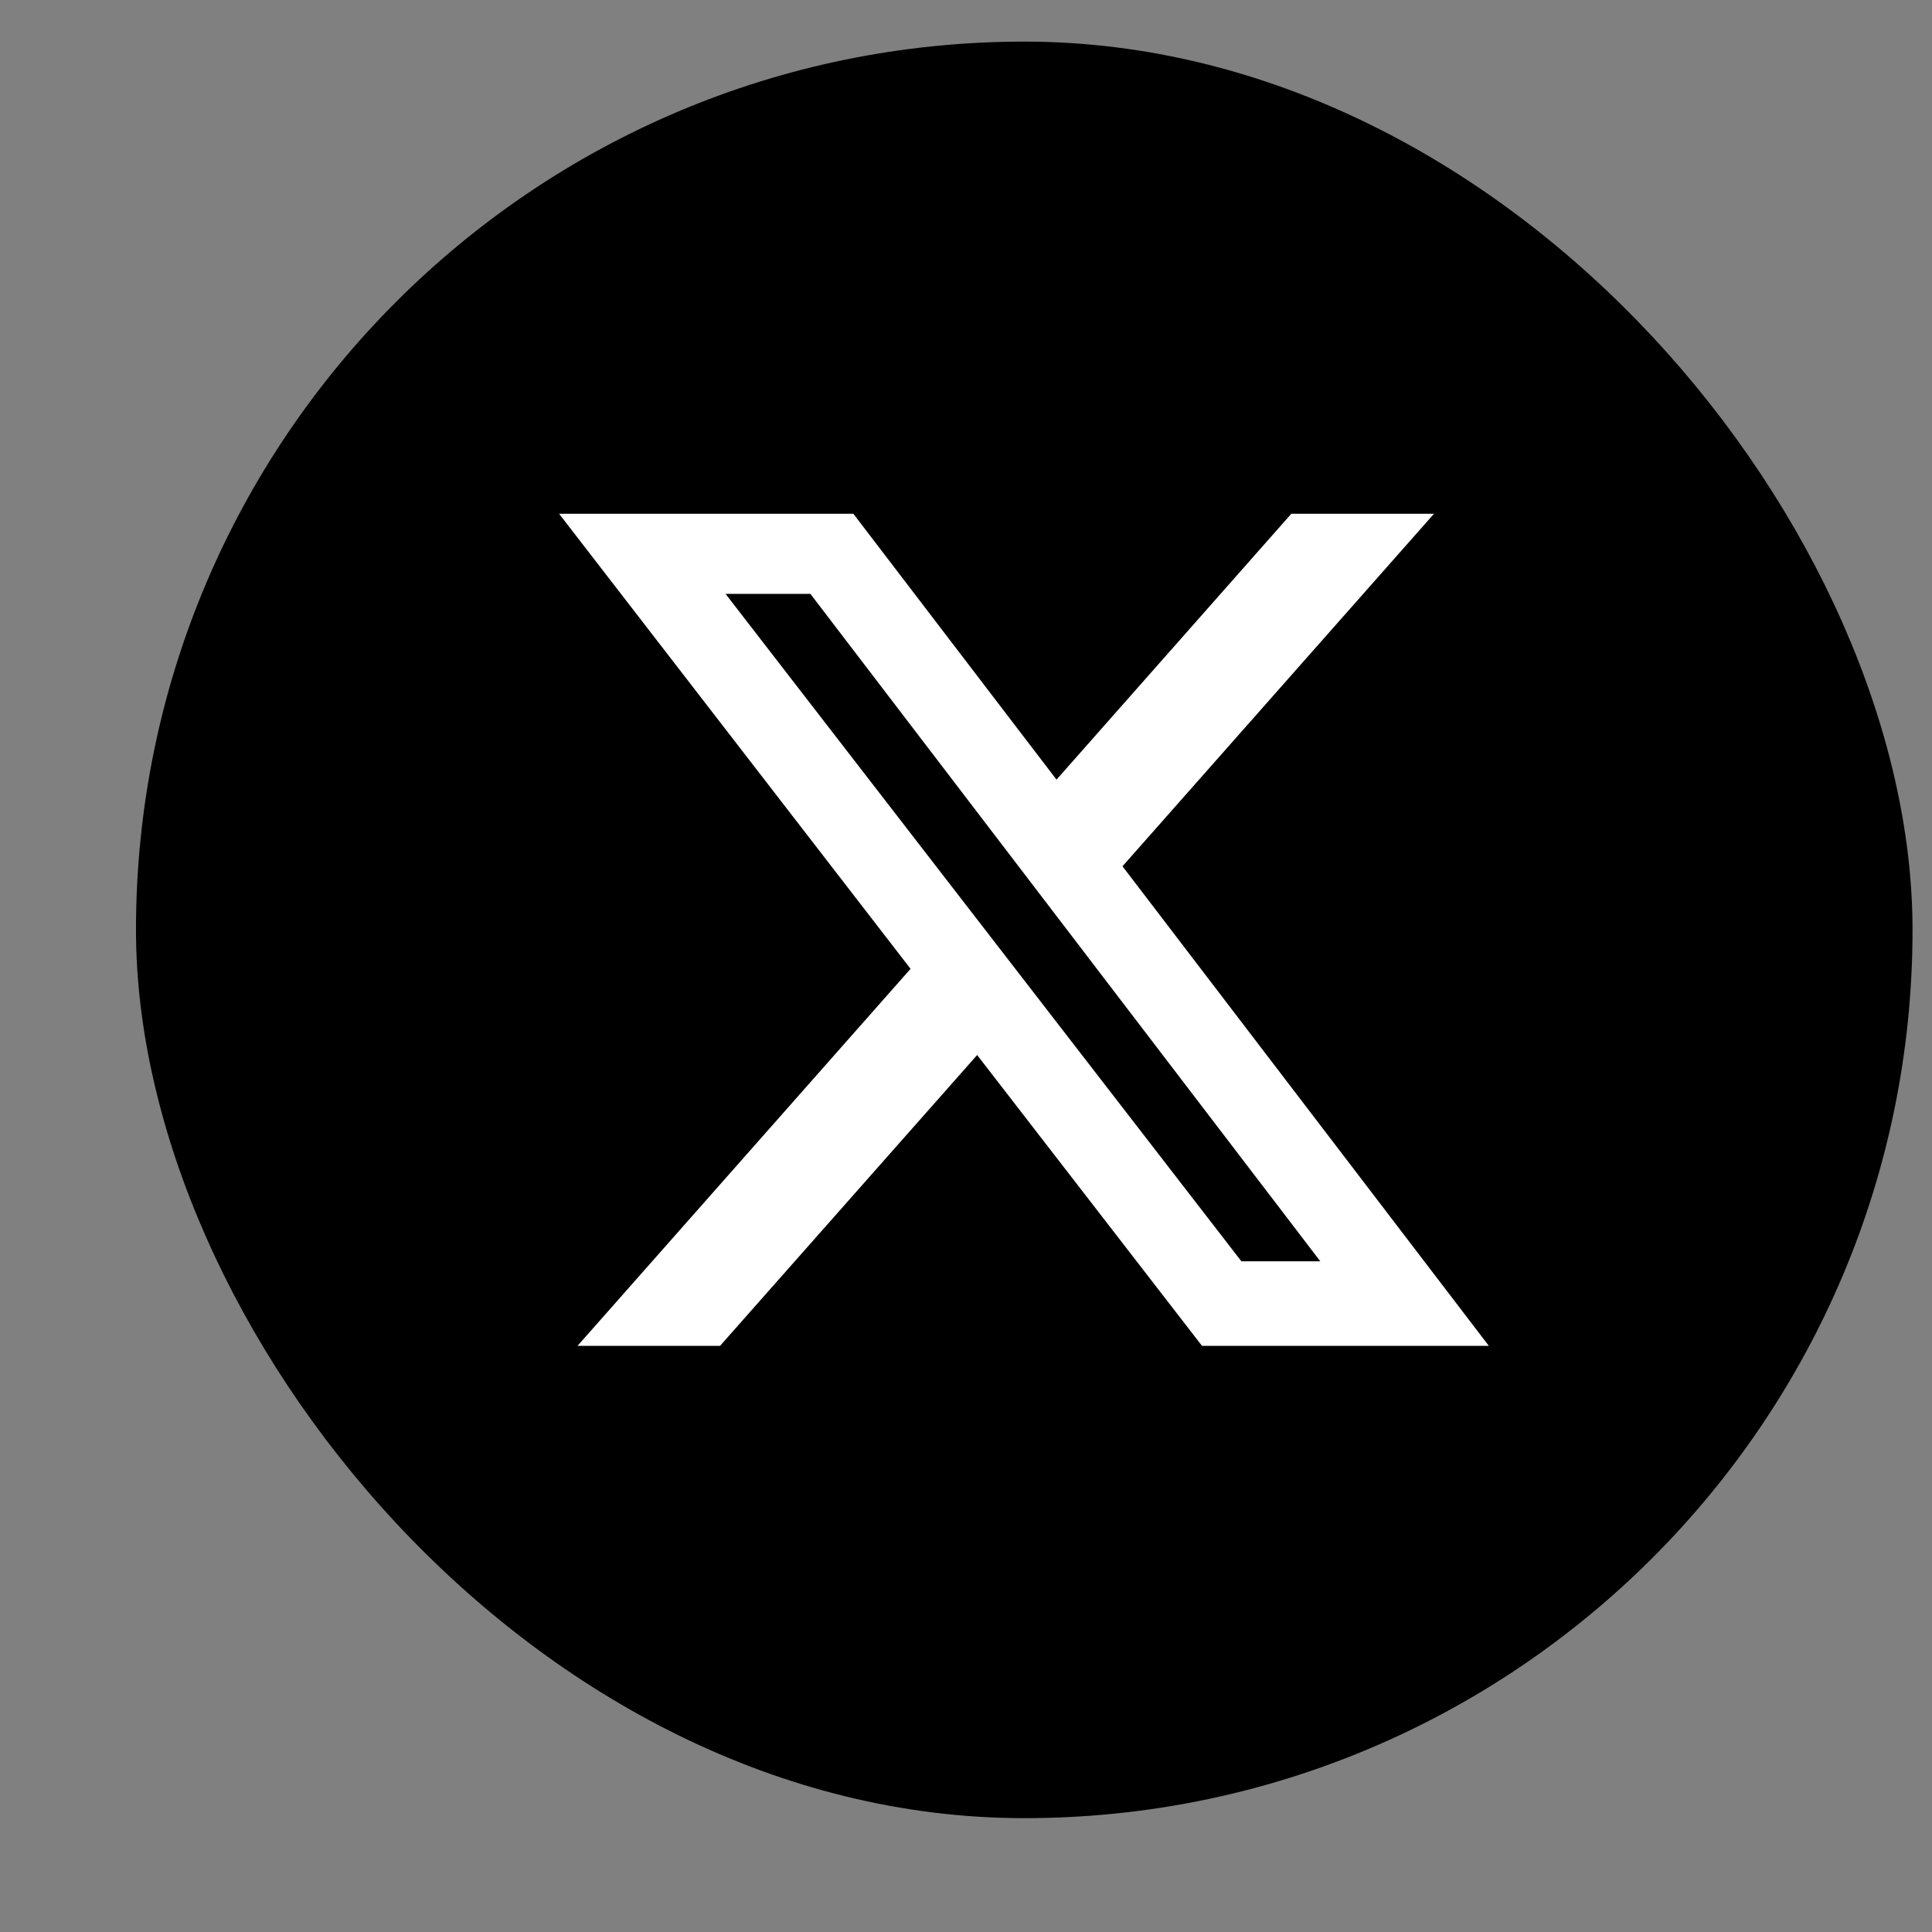 <svg width="13" height="13" viewBox="0 0 13 13" fill="none" xmlns="http://www.w3.org/2000/svg">
<rect x="0" y="0" width="13" height="13" fill="#808080" stroke="none"/>
<g clip-path="url(#clip0_385_1485)">
<rect x="0.915" y="0.28" width="11.954" height="11.954" rx="5.977" fill="black"/>
<mask id="mask0_385_1485" style="mask-type:luminance" maskUnits="userSpaceOnUse" x="0" y="0" width="13" height="12">
<path d="M0.914 0.877H12.868V11.635H0.914V0.877Z" fill="white"/>
</mask>
<g mask="url(#mask0_385_1485)">
<path d="M8.689 3.457H9.649L7.553 5.829L10.018 9.056H8.088L6.575 7.099L4.845 9.056H3.886L6.127 6.519L3.762 3.457H5.742L7.109 5.246L8.689 3.457L8.689 3.457ZM8.353 8.487H8.884L5.453 3.996H4.882L8.353 8.487Z" fill="white"/>
</g>
</g>
<defs>
<clipPath id="clip0_385_1485">
<rect x="0.915" y="0.28" width="11.954" height="11.954" rx="5.977" fill="white"/>
</clipPath>
</defs>
</svg>
